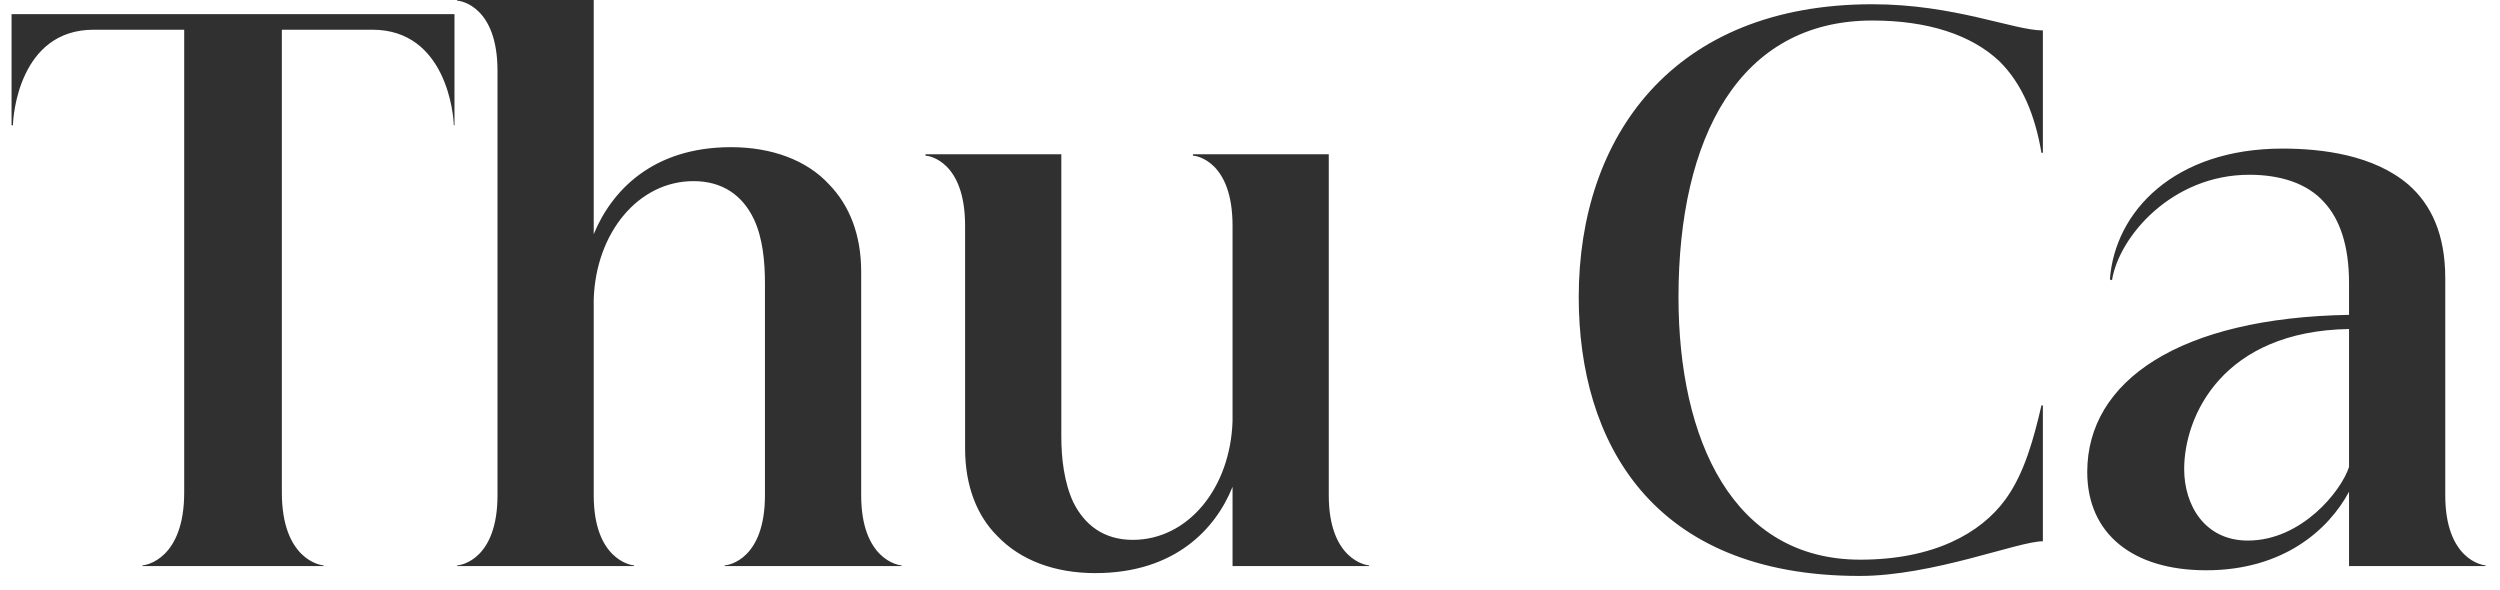 <svg width="106" height="25" viewBox="0 0 106 25" fill="none" xmlns="http://www.w3.org/2000/svg">
<path d="M3.97 1.26C0.82 1.26 0.55 4.92 0.55 5.31H0.49V0.6H19.27V5.31H19.24C19.24 4.92 18.94 1.26 15.79 1.26H11.95V20.88C11.95 23.7 13.57 23.97 13.72 23.97V24H6.04V23.97C6.19 23.97 7.81 23.7 7.81 20.88V1.26H3.97ZM21.094 3C21.094 0.3 19.564 0.03 19.384 0.03V-3.57628e-07H25.174V9.93C25.924 8.1 27.664 6.24 30.994 6.24C32.704 6.24 34.204 6.78 35.164 7.83C36.004 8.7 36.514 9.93 36.514 11.52V21C36.514 23.7 38.074 23.97 38.224 23.97V24H30.724V23.97C30.904 23.97 32.434 23.7 32.434 21V12.03C32.434 11.1 32.344 10.08 31.954 9.27C31.474 8.28 30.634 7.68 29.404 7.68C27.064 7.68 25.264 9.87 25.174 12.69V21C25.174 23.7 26.734 23.97 26.884 23.97V24H19.384V23.97C19.564 23.97 21.094 23.7 21.094 21V3ZM46.44 24.3C44.73 24.3 43.26 23.76 42.27 22.71C41.43 21.87 40.92 20.61 40.92 19.02V9.57C40.92 6.84 39.39 6.6 39.24 6.6V6.54H45V18.51C45 19.44 45.12 20.46 45.51 21.3C45.99 22.26 46.8 22.89 48.03 22.89C50.37 22.89 52.17 20.7 52.26 17.85V9.57C52.26 6.84 50.73 6.6 50.58 6.6V6.54H56.34V21C56.34 23.7 57.9 23.97 58.05 23.97V24H52.26V20.64C51.54 22.44 49.8 24.3 46.44 24.3ZM78.848 24.42C70.028 24.42 66.938 18.72 66.938 12.6C66.938 5.79 70.928 0.18 79.388 0.18C82.868 0.18 85.388 1.29 86.618 1.29V6.48H86.558C86.288 4.89 85.748 3.57 84.788 2.61C83.588 1.47 81.728 0.87 79.388 0.87C73.748 0.87 71.168 5.82 71.168 12.6C71.168 18.66 73.478 23.73 78.878 23.73C81.968 23.73 83.978 22.62 85.028 21.18C85.838 20.07 86.228 18.6 86.558 17.19H86.618V22.95C85.568 22.95 81.968 24.42 78.848 24.42ZM95.369 7.41C92.099 7.41 89.849 10.02 89.549 11.88L89.459 11.85C89.669 8.97 92.189 6.3 96.779 6.3C98.459 6.3 100.649 6.57 102.119 7.83C103.079 8.67 103.679 9.93 103.679 11.79V21C103.679 23.7 105.239 23.97 105.389 23.97V24H99.599V20.85C98.729 22.47 96.809 24.18 93.539 24.18C90.449 24.18 88.499 22.65 88.499 20.01C88.499 16.14 92.429 13.47 99.599 13.35V12C99.599 10.41 99.209 9.3 98.549 8.58C97.829 7.77 96.689 7.41 95.369 7.41ZM92.609 19.89C92.609 21.42 93.479 22.92 95.309 22.92C97.589 22.92 99.269 20.82 99.599 19.8V13.95C94.229 14.04 92.609 17.64 92.609 19.89Z" fill="#303030"/>
</svg>
